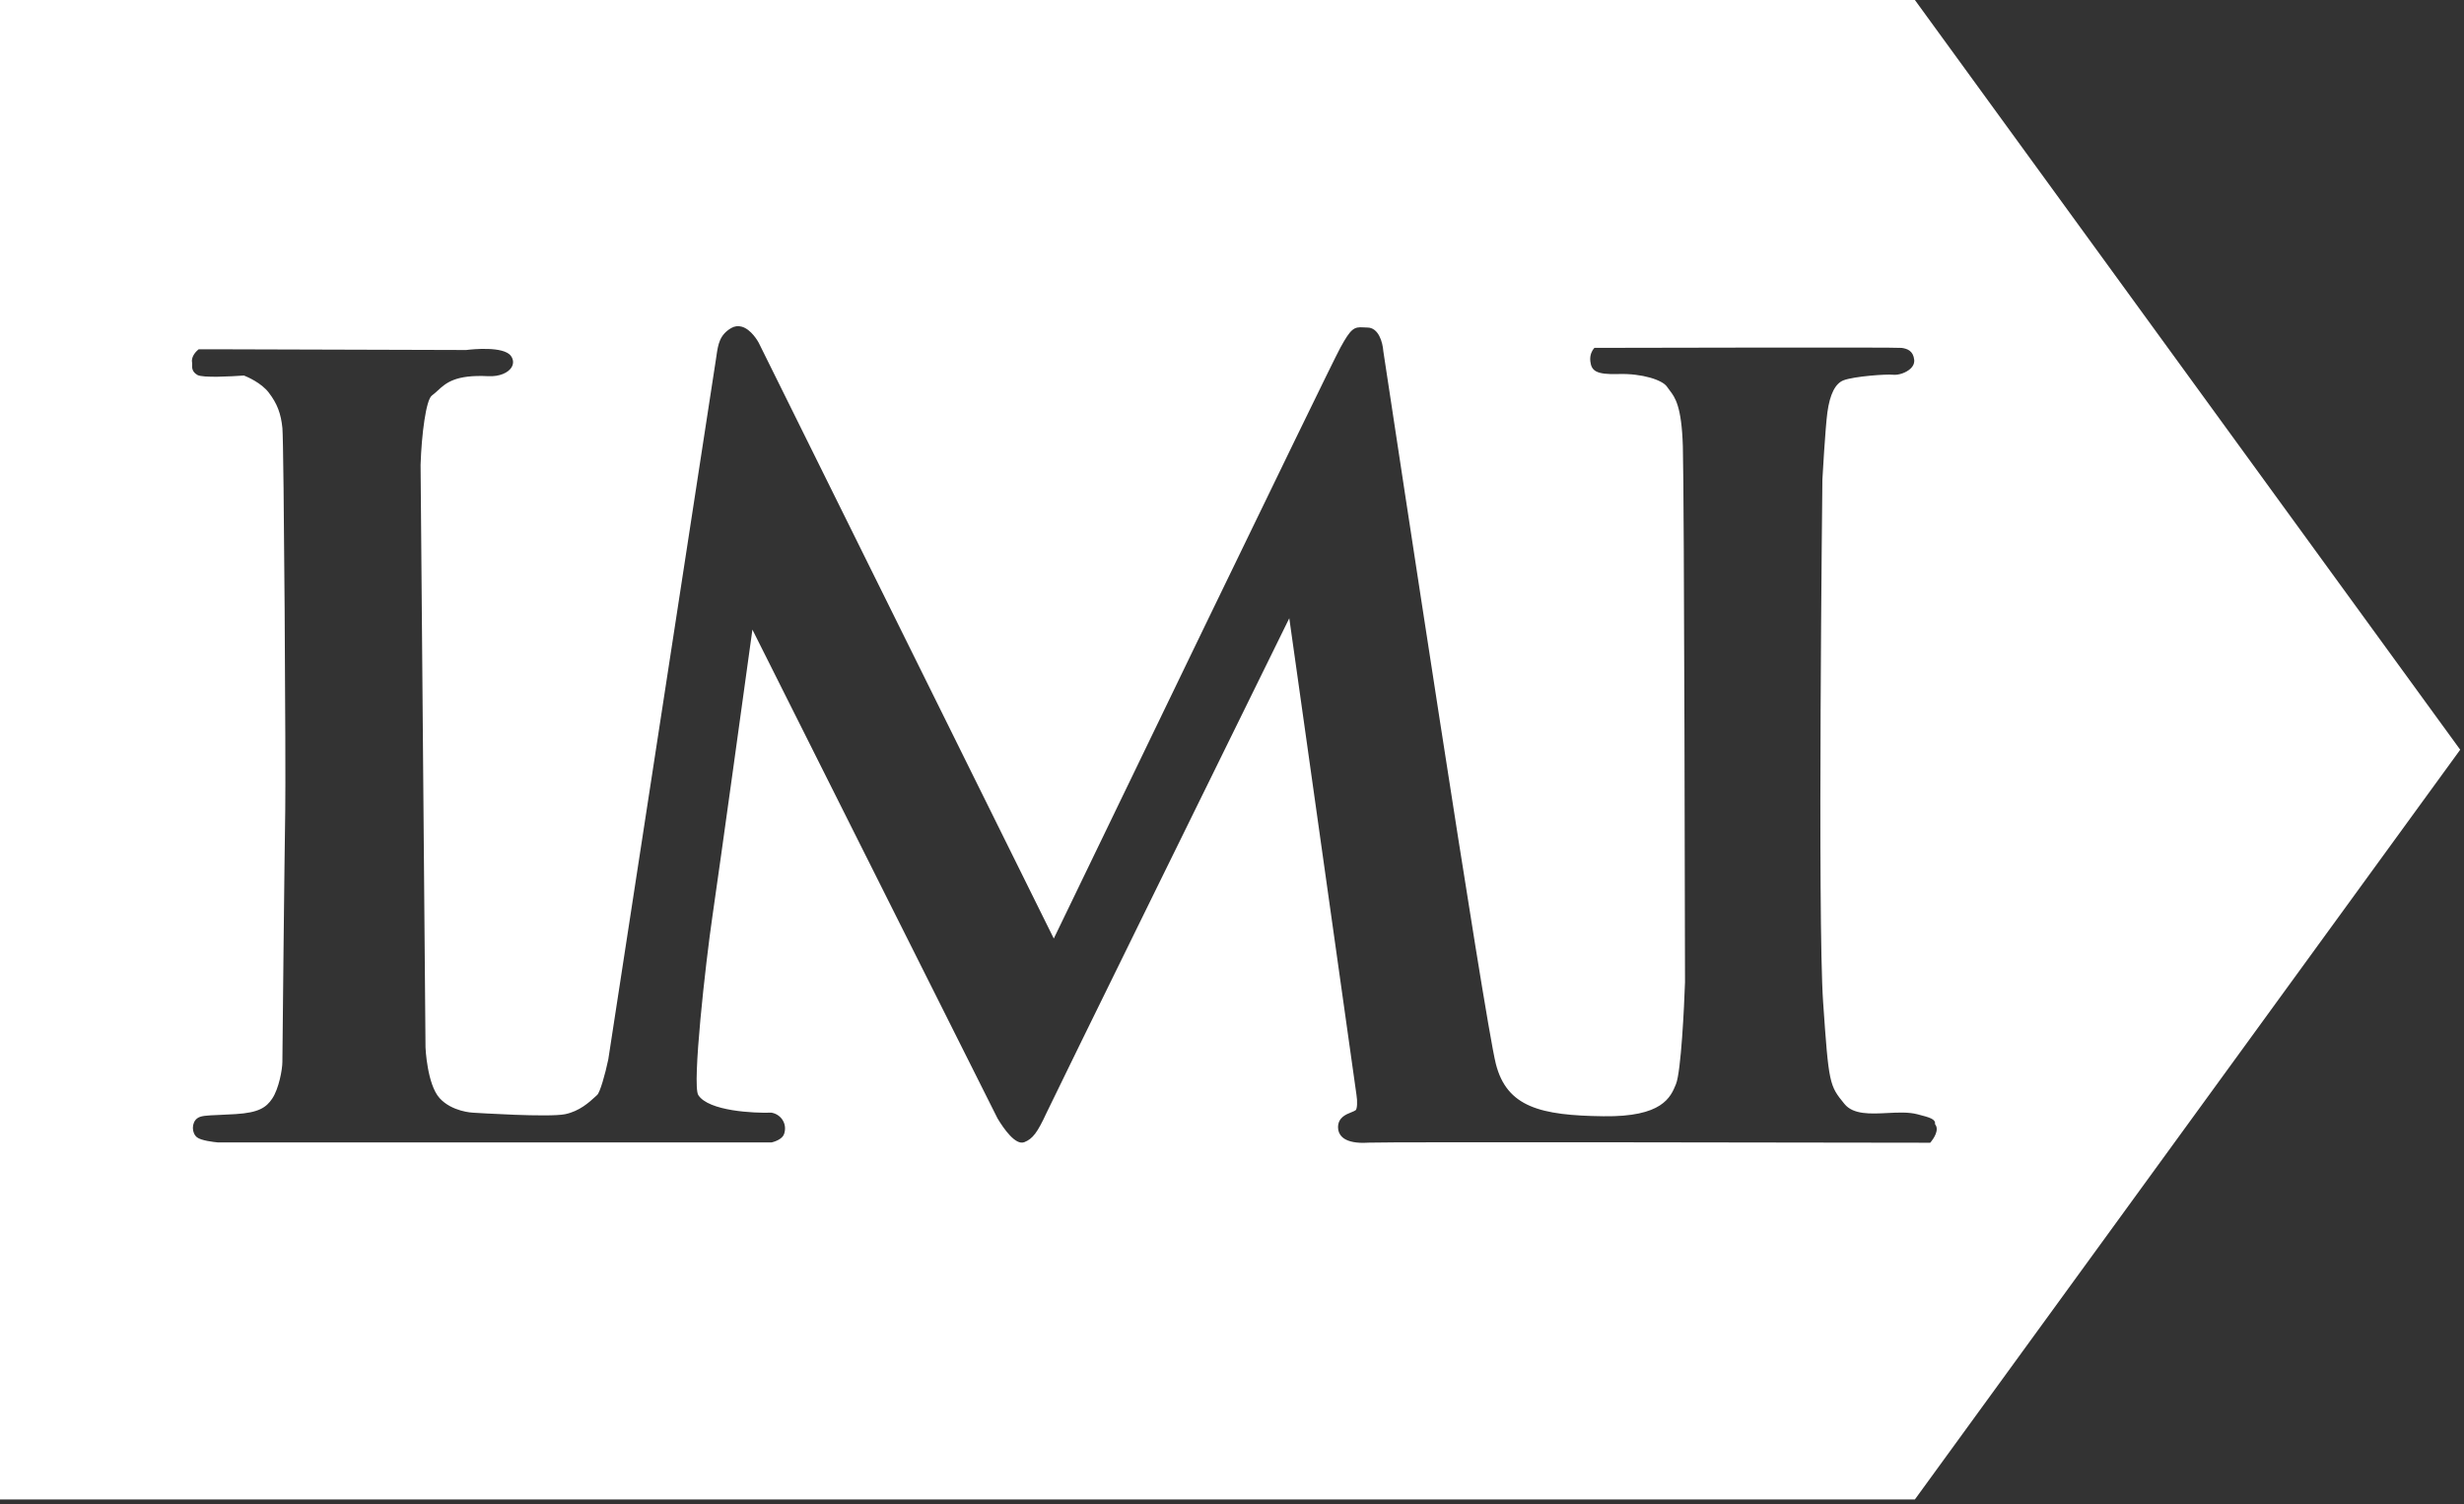 <svg width="480" height="293" viewBox="0 0 480 293" fill="none" xmlns="http://www.w3.org/2000/svg">
<rect x="0" y="0" width="480" height="293" fill="#333333" stroke="none"/>
<g clip-path="url(#clip0_255_2)">
<path fill-rule="evenodd" clip-rule="evenodd" d="M0 292.107H373.028L479.26 146.051L373.028 -0.005H0V292.107ZM373.472 217.057C375.983 217.705 377.088 217.991 376.952 219.003C377.912 220.137 376.529 221.975 376.236 222.342L376.016 222.615H375.663L374.338 222.612C362.074 222.591 269.265 222.428 266.696 222.597C266.304 222.624 265.931 222.637 265.575 222.637C263.648 222.637 262.265 222.256 261.456 221.499C260.933 221.008 260.656 220.356 260.656 219.615C260.656 217.717 262.183 217.107 263.195 216.703C263.544 216.564 263.873 216.432 264.079 216.285C264.384 216.067 264.468 214.577 264.247 213.279L251.159 120.437L250.157 122.474C241.119 140.853 205.312 213.671 203.86 216.817C202.1 220.631 201.175 221.854 199.553 222.501C197.835 223.188 195.536 219.892 194.32 217.865L146.573 122.653C145.265 132.152 140.349 167.78 138.789 178.46C137.437 187.709 134.797 211.377 136.028 213.323C138.023 216.471 146.937 216.867 150.199 216.756L150.284 216.754L150.367 216.771C151.288 216.954 152.076 217.517 152.529 218.316C152.98 219.109 153.052 220.044 152.731 220.948C152.376 221.95 150.863 222.413 150.407 222.532L150.224 222.555H42.465C41.656 222.481 39.18 222.201 38.372 221.555C37.872 221.156 37.574 220.471 37.574 219.725C37.574 218.979 37.872 218.293 38.373 217.895C39.053 217.35 40.164 217.303 42.596 217.203L42.696 217.198C43.585 217.161 44.648 217.116 45.913 217.036C50.389 216.757 51.87 215.756 53.035 214.008C54.331 212.064 55.009 208.325 55.009 206.867C55.009 205.652 55.423 166.112 55.568 157.796C55.704 150.095 55.304 86.304 55.013 83.388C54.729 80.545 53.987 78.612 52.365 76.492C50.894 74.568 48.169 73.409 47.526 73.156C45.021 73.332 39.502 73.64 38.467 73.049C37.39 72.433 37.412 71.631 37.427 71.099L37.428 71.069C37.433 70.918 37.439 70.755 37.409 70.577C37.207 69.364 38.361 68.335 38.494 68.223L38.699 68.045H43.304L90.826 68.185C91.948 68.041 98.078 67.397 99.516 69.317C100.011 69.976 100.084 70.749 99.717 71.44C99.076 72.648 97.24 73.391 95.12 73.285C88.679 72.956 86.874 74.614 85.284 76.073L85.279 76.077C84.896 76.428 84.529 76.764 84.129 77.057C82.997 77.888 82.123 84.571 81.931 90.553L82.892 204.065C82.894 204.113 83.193 211.219 85.636 213.923C88.043 216.583 92.066 216.755 92.107 216.756L92.138 216.758C92.911 216.807 106.954 217.704 110.101 217.05C112.901 216.467 114.807 214.709 115.946 213.66L116.332 213.307C116.88 212.819 117.882 209.333 118.497 206.385C118.695 205.088 139.021 72.828 139.436 70.201L139.565 69.335C139.884 67.137 140.16 65.24 142.447 63.907C143.084 63.535 143.791 63.444 144.495 63.639C146.34 64.156 147.649 66.488 147.793 66.752L205.283 182.835C211.713 169.509 258.867 71.821 261.112 67.728C263.167 63.983 263.763 63.657 265.597 63.775L265.627 63.777C265.845 63.791 266.088 63.807 266.368 63.807C268.563 63.807 269.353 66.684 269.475 68.385C269.485 68.452 269.551 68.891 269.668 69.662C271.712 83.154 289.184 198.521 291.397 207.244C293.539 215.685 300.137 217.305 312.359 217.454C323.862 217.619 325.442 213.754 326.484 211.207L326.487 211.2C327.479 208.779 328.096 196.035 328.249 191.328C328.248 190.403 328.105 96.217 327.829 86.971C327.595 79.1 326.295 77.4 325.251 76.035C325.069 75.8 324.897 75.573 324.739 75.335C323.867 74.028 319.876 72.725 315.309 72.865C310.876 73.009 310.032 72.22 309.807 70.407C309.632 69.023 310.303 68.137 310.379 68.043L310.6 67.767H310.951C320.716 67.743 369.476 67.633 370.456 67.773C371.552 67.931 372.701 68.328 372.899 70.095C372.945 70.505 372.867 71.125 372.24 71.753C371.412 72.581 369.868 73.127 368.733 73.003C367.473 72.857 361.216 73.303 359.149 74.079C357.533 74.684 356.468 76.789 355.984 80.337C355.573 83.349 355.017 93.317 355.012 93.419C355.003 94.243 354.048 179.216 355.152 195.215C356.26 211.312 356.377 211.456 359.32 215.067L359.321 215.068C361.027 217.162 364.399 216.993 367.664 216.826L367.676 216.826C369.692 216.723 371.771 216.618 373.472 217.057Z" fill="white"/>
</g>
<defs>
<clipPath id="clip0_255_2">
<rect width="479.267" height="292.107" fill="white"/>
</clipPath>
</defs>
</svg>
